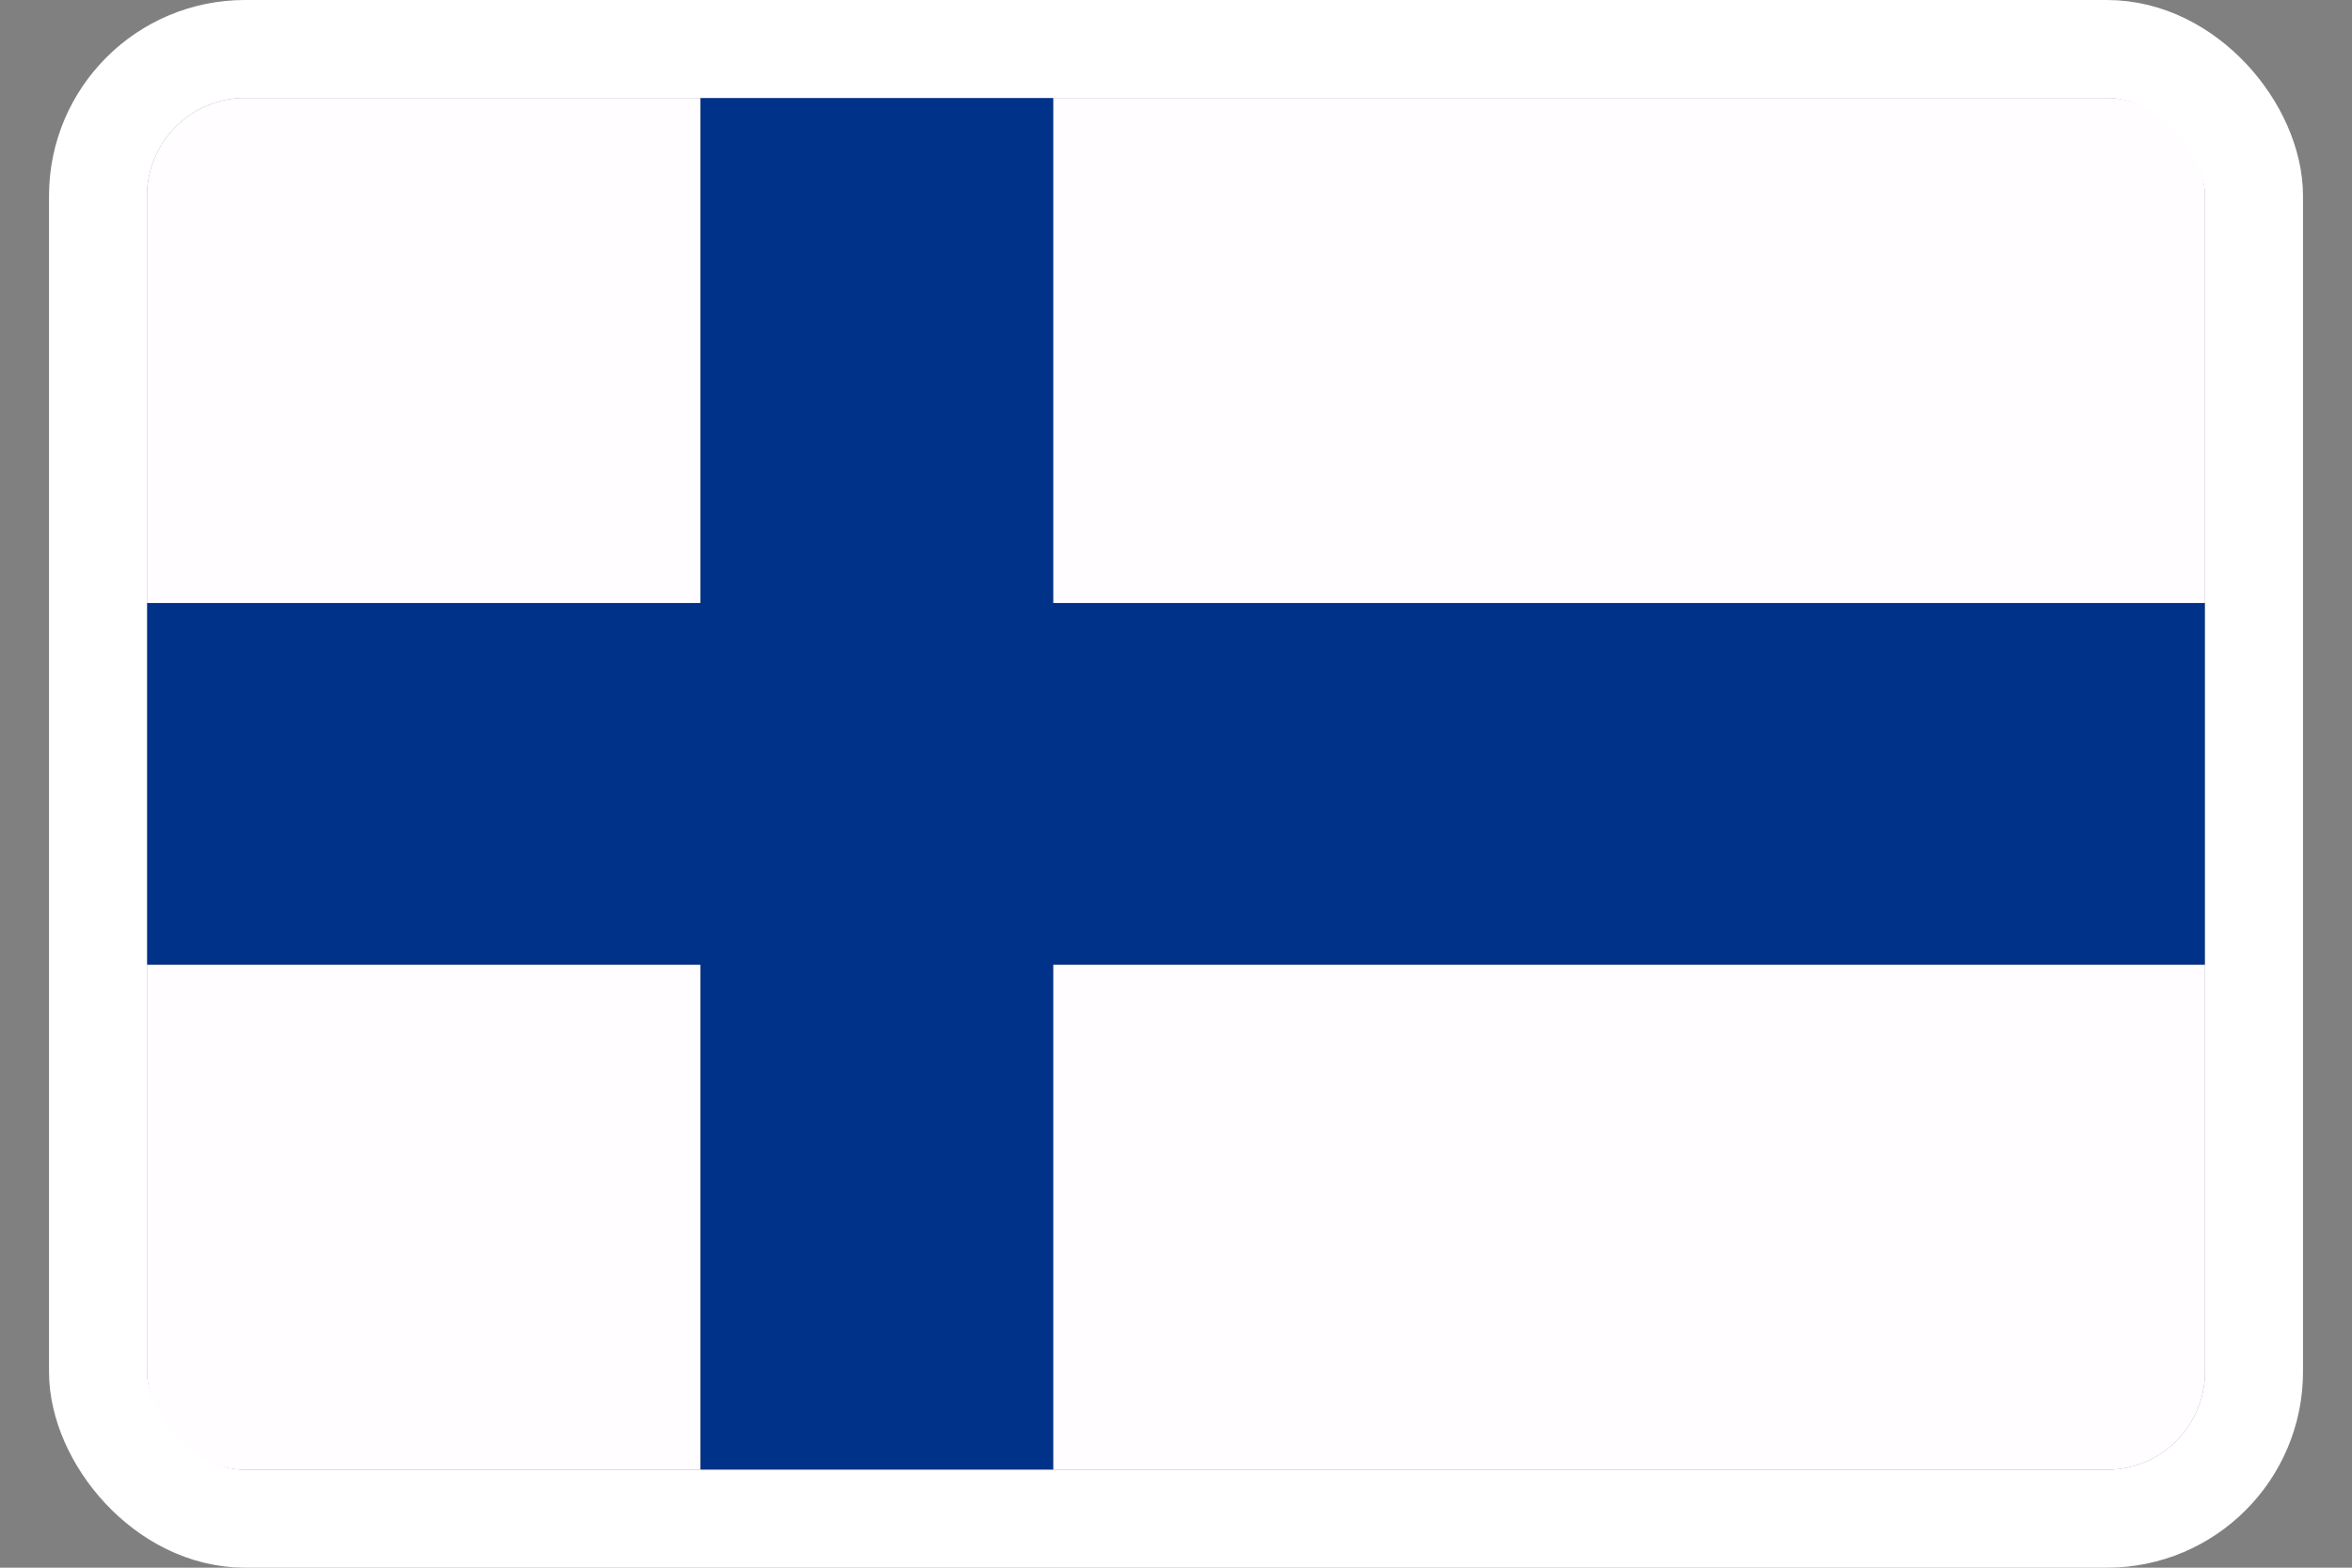 <svg width="24" height="16" viewBox="0 0 24 16" fill="none" xmlns="http://www.w3.org/2000/svg">
<rect x="0" y="0" width="24" height="16" fill="#808080" stroke="none"/>
<g clip-path="url(#clip0_1510_5979)">
<path d="M7.148 9.845H1.5V15H7.148V9.845Z" fill="#FFFDFF"/>
<path d="M7.148 1H1.5V6.155H7.148V1Z" fill="#FFFDFF"/>
<path d="M22.5 1H10.747V6.155H22.5V1Z" fill="#FFFDFF"/>
<path d="M22.5 9.845H10.747V15H22.5V9.845Z" fill="#FFFDFF"/>
<path d="M10.746 1H9.682H9.25H7.148V6.155H1.5V6.998V8.339V9.845H7.148V15H8.94H9.655H10.746V9.845H22.5V8.2V7.233V6.155H10.746V1Z" fill="#003289"/>
</g>
<rect x="1" y="0.5" width="22" height="15" rx="1.5" stroke="white"/>
<defs>
<clipPath id="clip0_1510_5979">
<rect x="1.5" y="1" width="21" height="14" rx="1" fill="white"/>
</clipPath>
</defs>
</svg>
